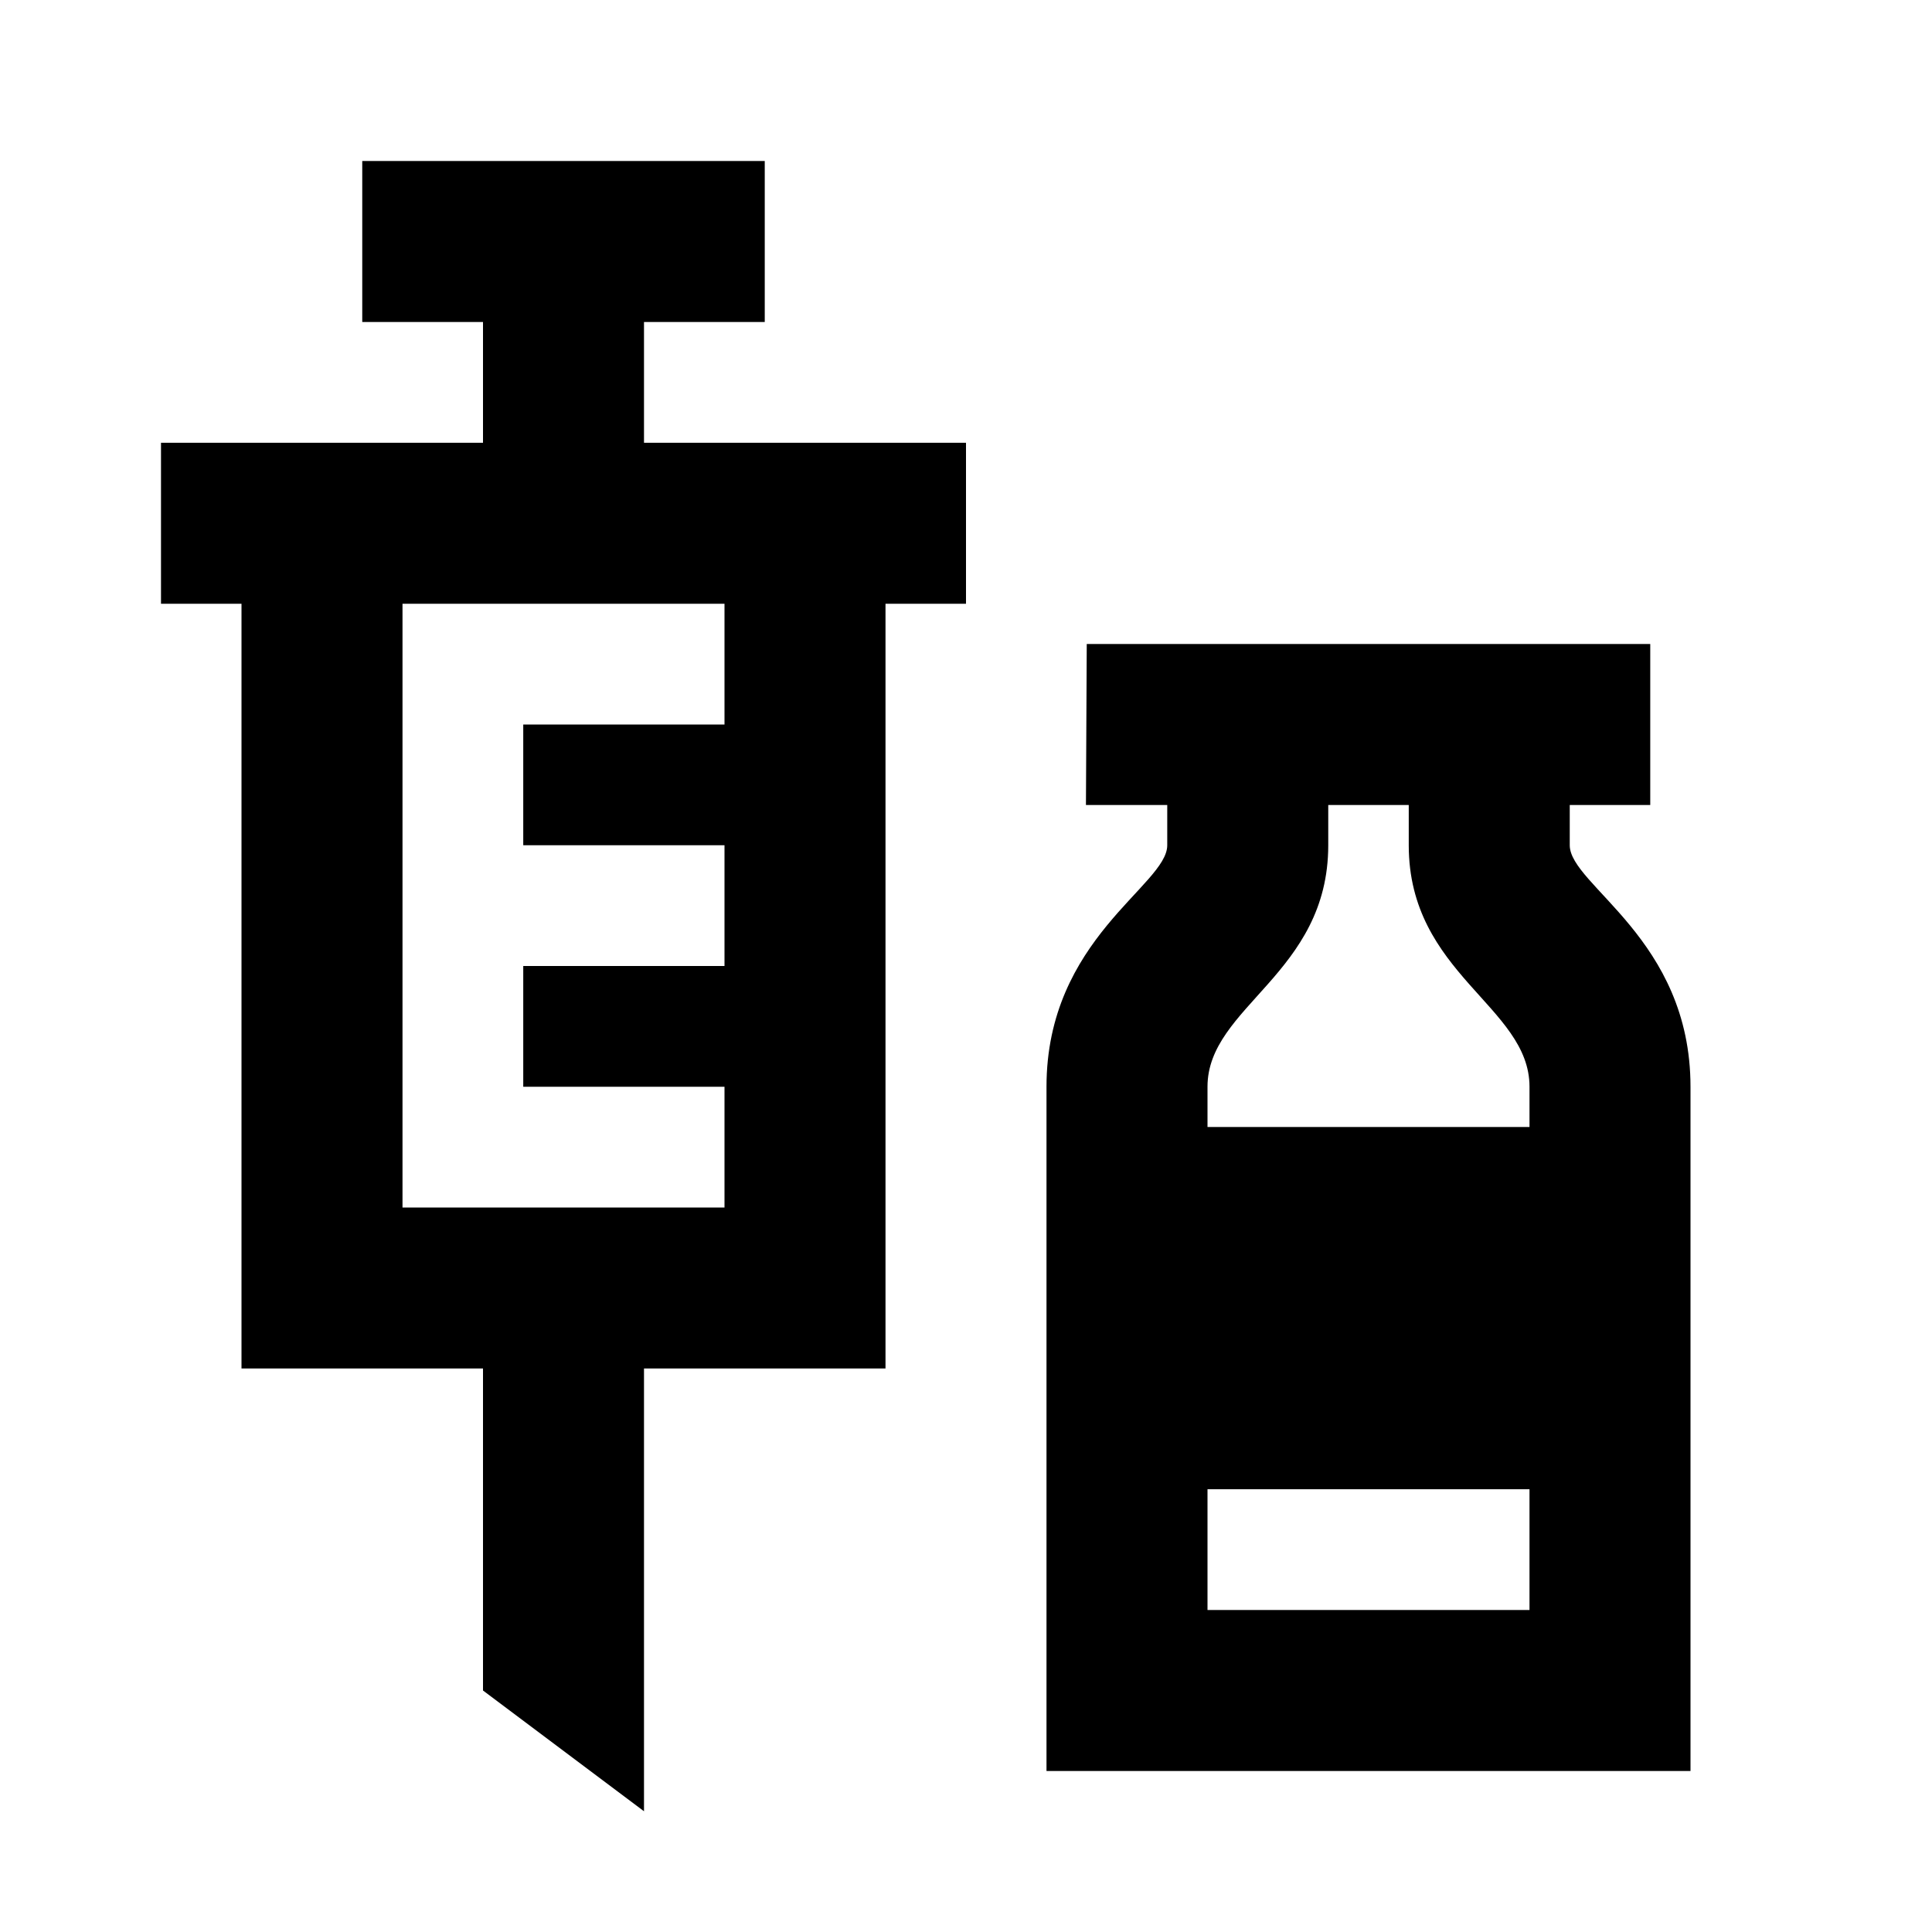 <svg fill="currentColor" viewBox="0 0 24 24"><path d="M12 5.5H8V4h1.5V2h-5v2H6v1.5H2v2h1V17h3v4l2 1.5V17h3V7.5h1v-2zM9 9H6.5v1.5H9V12H6.5v1.5H9V15H5V7.5h4V9zm10.5 1.5V10h1V8h-7l-.01 2h1.01v.5c0 .5-1.5 1.16-1.5 3V22h8v-8.5c0-1.84-1.5-2.5-1.5-3zm-3 0V10h1v.5c0 1.6 1.5 2 1.5 3v.5h-4v-.5c0-1 1.5-1.4 1.5-3zM15 20v-1.5h4V20h-4z"/></svg>
